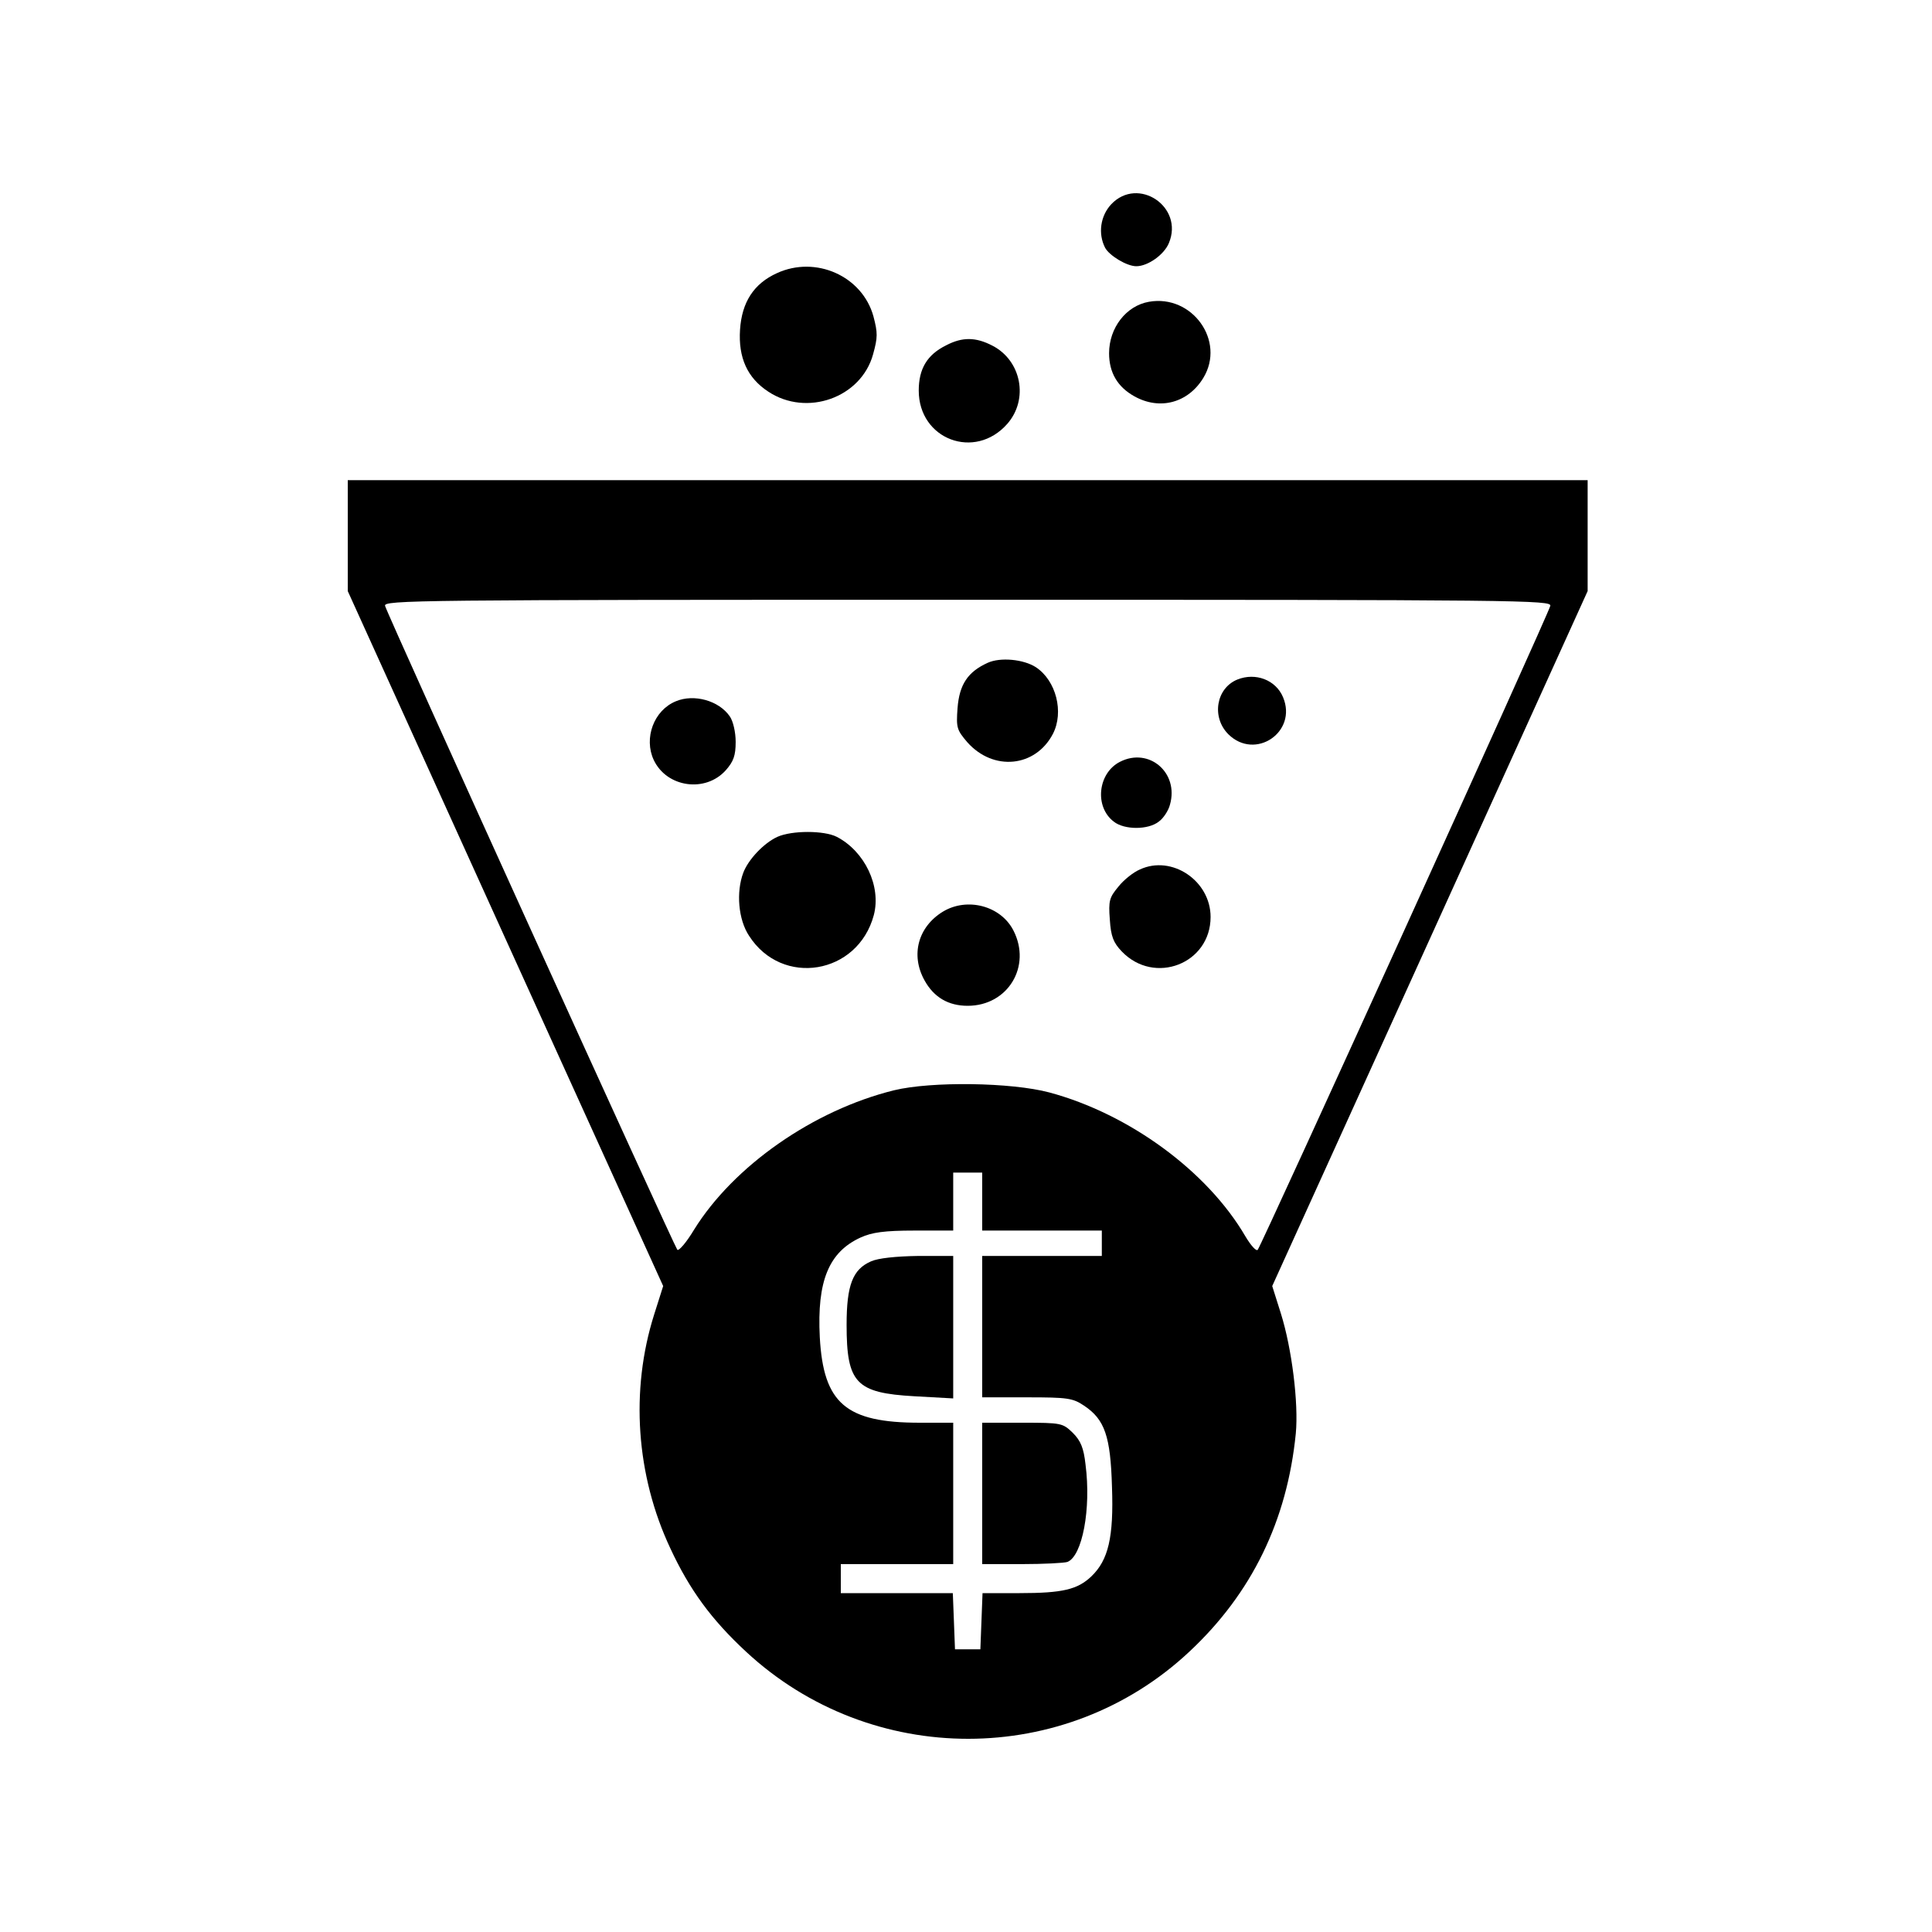 <svg width="50" height="50" viewBox="0 0 50 50" fill="none" xmlns="http://www.w3.org/2000/svg">
<path d="M28.759 5.286C28.478 5.586 28.412 6.046 28.6 6.412C28.712 6.618 29.163 6.89 29.407 6.89C29.707 6.89 30.129 6.59 30.251 6.29C30.645 5.351 29.453 4.554 28.759 5.286Z" fill="black"/>
<path d="M20.109 7.068C19.508 7.34 19.199 7.819 19.152 8.532C19.105 9.254 19.339 9.78 19.884 10.136C20.878 10.793 22.285 10.296 22.595 9.17C22.717 8.729 22.717 8.616 22.604 8.185C22.314 7.143 21.113 6.609 20.109 7.068Z" fill="black"/>
<path d="M29.735 7.81C29.144 7.913 28.703 8.485 28.703 9.142C28.703 9.639 28.919 10.014 29.36 10.258C30.017 10.624 30.748 10.427 31.142 9.78C31.724 8.823 30.852 7.613 29.735 7.81Z" fill="black"/>
<path d="M24.49 8.935C23.993 9.179 23.777 9.545 23.777 10.108C23.777 11.375 25.231 11.919 26.067 10.971C26.629 10.333 26.432 9.329 25.682 8.945C25.25 8.72 24.903 8.72 24.49 8.935Z" fill="black"/>
<path d="M9 13.861V15.297L13.081 24.294L17.163 33.283L16.928 34.024C16.309 35.985 16.459 38.18 17.35 40.075C17.848 41.145 18.41 41.914 19.311 42.749C22.548 45.752 27.577 45.752 30.786 42.74C32.4 41.23 33.31 39.353 33.535 37.101C33.61 36.313 33.432 34.896 33.15 33.996L32.925 33.283L37.006 24.294L41.088 15.297V13.861V12.426H25.044H9V13.861ZM40.121 15.681C40.056 15.935 32.634 32.26 32.55 32.344C32.512 32.391 32.371 32.232 32.231 31.997C31.246 30.308 29.219 28.826 27.155 28.272C26.17 28.01 24.106 27.982 23.139 28.216C21.047 28.732 18.983 30.177 17.96 31.828C17.763 32.157 17.566 32.382 17.529 32.344C17.453 32.26 10.032 15.925 9.966 15.681C9.919 15.531 10.679 15.522 25.044 15.522C39.408 15.522 40.168 15.531 40.121 15.681ZM25.419 31.096V31.847H26.967H28.515V32.175V32.504H26.967H25.419V34.333V36.163H26.582C27.624 36.163 27.765 36.182 28.056 36.379C28.59 36.735 28.741 37.167 28.778 38.48C28.825 39.785 28.684 40.376 28.243 40.798C27.887 41.136 27.502 41.23 26.386 41.23H25.428L25.4 41.952L25.372 42.684H25.044H24.715L24.687 41.952L24.659 41.23H23.214H21.76V40.854V40.479H23.214H24.669V38.649V36.82H23.805C21.891 36.82 21.31 36.322 21.216 34.605C21.141 33.151 21.45 32.401 22.276 32.025C22.567 31.894 22.886 31.847 23.665 31.847H24.669V31.096V30.346H25.044H25.419V31.096Z" fill="black"/>
<path d="M25.56 17.154C25.044 17.389 24.828 17.717 24.781 18.327C24.744 18.834 24.762 18.89 25.034 19.209C25.71 19.969 26.798 19.857 27.249 18.993C27.54 18.43 27.333 17.614 26.808 17.267C26.489 17.061 25.888 17.004 25.56 17.154Z" fill="black"/>
<path d="M32.024 17.586C31.471 17.811 31.349 18.562 31.79 19.003C32.484 19.688 33.582 18.947 33.206 18.046C33.019 17.595 32.493 17.398 32.024 17.586Z" fill="black"/>
<path d="M17.491 18.149C16.919 18.383 16.656 19.106 16.919 19.669C17.256 20.382 18.26 20.523 18.786 19.931C18.983 19.706 19.039 19.556 19.039 19.2C19.039 18.946 18.973 18.665 18.889 18.543C18.608 18.13 17.96 17.952 17.491 18.149Z" fill="black"/>
<path d="M28.984 19.716C28.412 20.007 28.318 20.879 28.825 21.264C29.097 21.48 29.716 21.48 29.988 21.264C30.11 21.179 30.242 20.973 30.279 20.823C30.514 19.997 29.735 19.331 28.984 19.716Z" fill="black"/>
<path d="M20.118 21.658C19.771 21.817 19.367 22.24 19.236 22.587C19.049 23.084 19.105 23.797 19.386 24.219C20.24 25.552 22.201 25.223 22.614 23.684C22.811 22.934 22.379 22.033 21.657 21.658C21.328 21.489 20.493 21.489 20.118 21.658Z" fill="black"/>
<path d="M29.5 22.502C29.341 22.568 29.088 22.765 28.947 22.943C28.712 23.225 28.684 23.309 28.722 23.797C28.75 24.238 28.816 24.398 29.031 24.623C29.876 25.505 31.33 24.942 31.33 23.731C31.33 22.793 30.326 22.118 29.5 22.502Z" fill="black"/>
<path d="M24.406 23.591C23.758 23.985 23.561 24.716 23.927 25.373C24.171 25.814 24.547 26.03 25.044 26.03C26.085 26.03 26.704 25.007 26.226 24.078C25.898 23.441 25.034 23.215 24.406 23.591Z" fill="black"/>
<path d="M22.539 32.645C22.07 32.851 21.91 33.254 21.91 34.286C21.91 35.797 22.154 36.05 23.665 36.135L24.669 36.191V34.352V32.504H23.758C23.186 32.513 22.726 32.56 22.539 32.645Z" fill="black"/>
<path d="M25.419 38.649V40.479H26.442C27.005 40.479 27.54 40.451 27.624 40.423C28.009 40.273 28.243 39.053 28.093 37.899C28.046 37.477 27.971 37.289 27.765 37.083C27.502 36.829 27.474 36.82 26.46 36.82H25.419V38.649Z" fill="black"/>
</svg>
